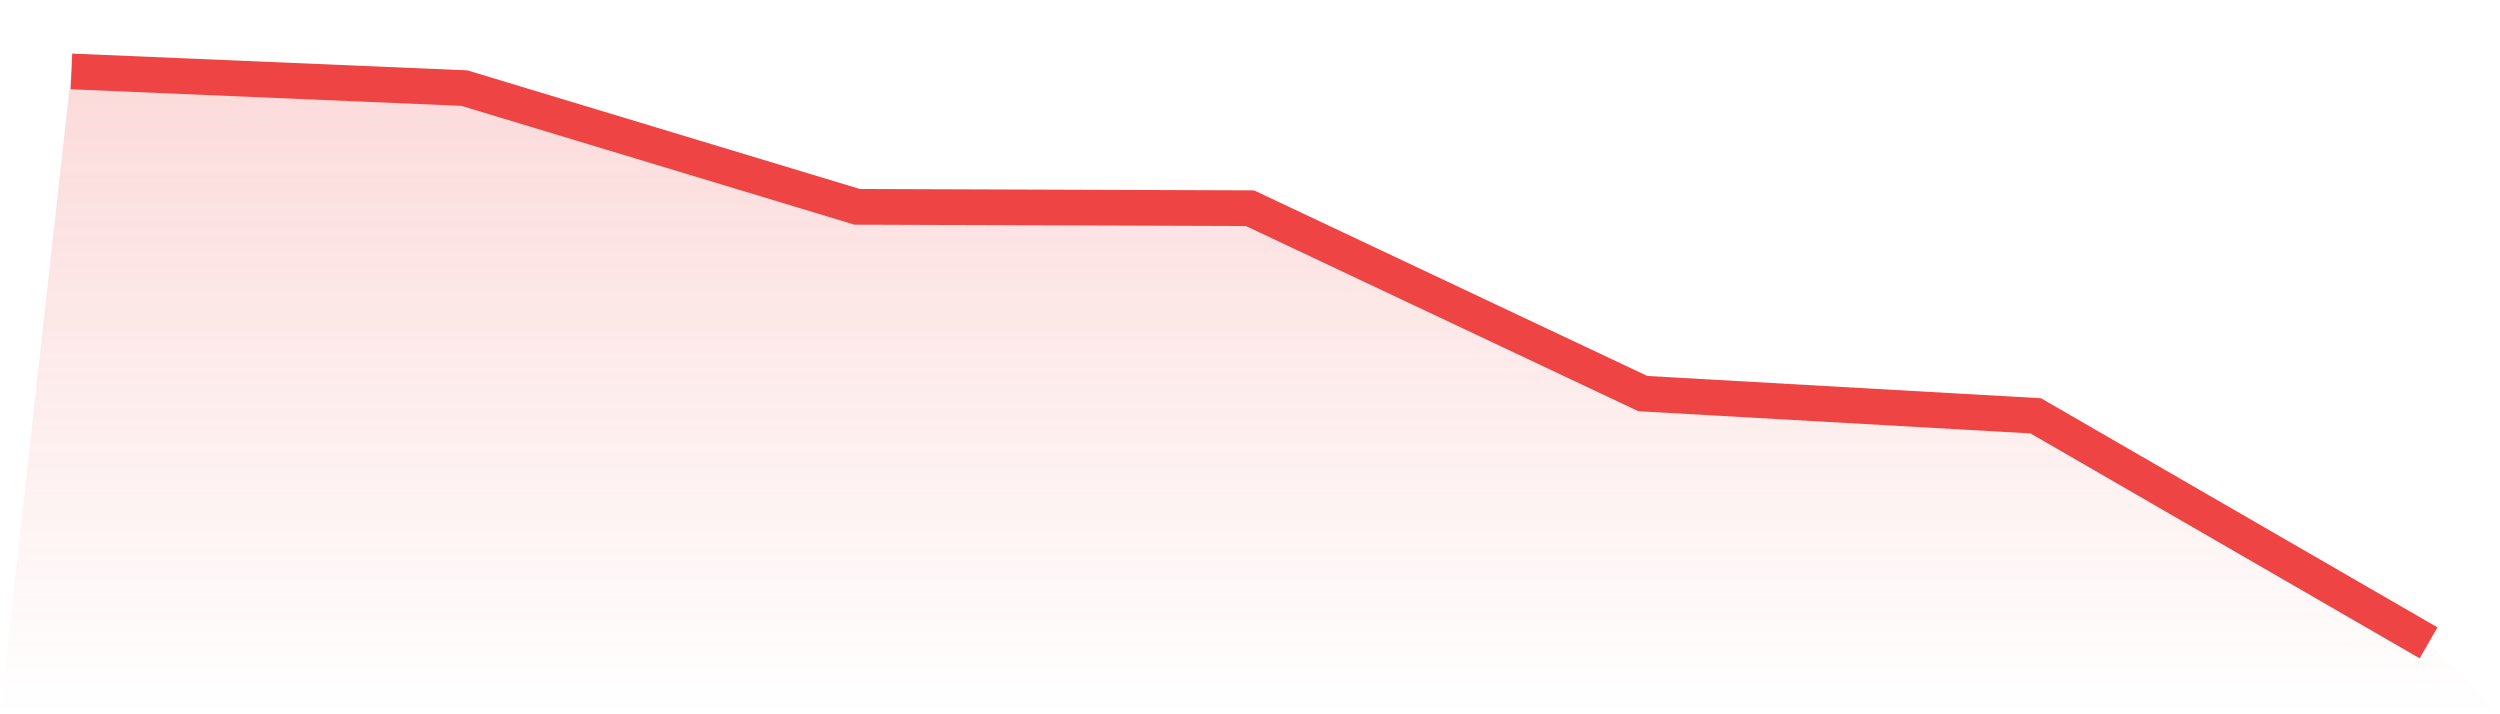 <svg viewBox="0 0 140 40" xmlns="http://www.w3.org/2000/svg">
<defs>
<linearGradient id="gradient" x1="0" x2="0" y1="0" y2="1">
<stop offset="0%" stop-color="#ef4444" stop-opacity="0.2"/>
<stop offset="100%" stop-color="#ef4444" stop-opacity="0"/>
</linearGradient>
</defs>
<path d="M4,4 L4,4 L26,4.933 L48,11.582 L70,11.66 L92,22.041 L114,23.286 L136,36 L140,40 L0,40 z" fill="url(#gradient)"/>
<path d="M4,4 L4,4 L26,4.933 L48,11.582 L70,11.66 L92,22.041 L114,23.286 L136,36" fill="none" stroke="#ef4444" stroke-width="2"/>
</svg>
